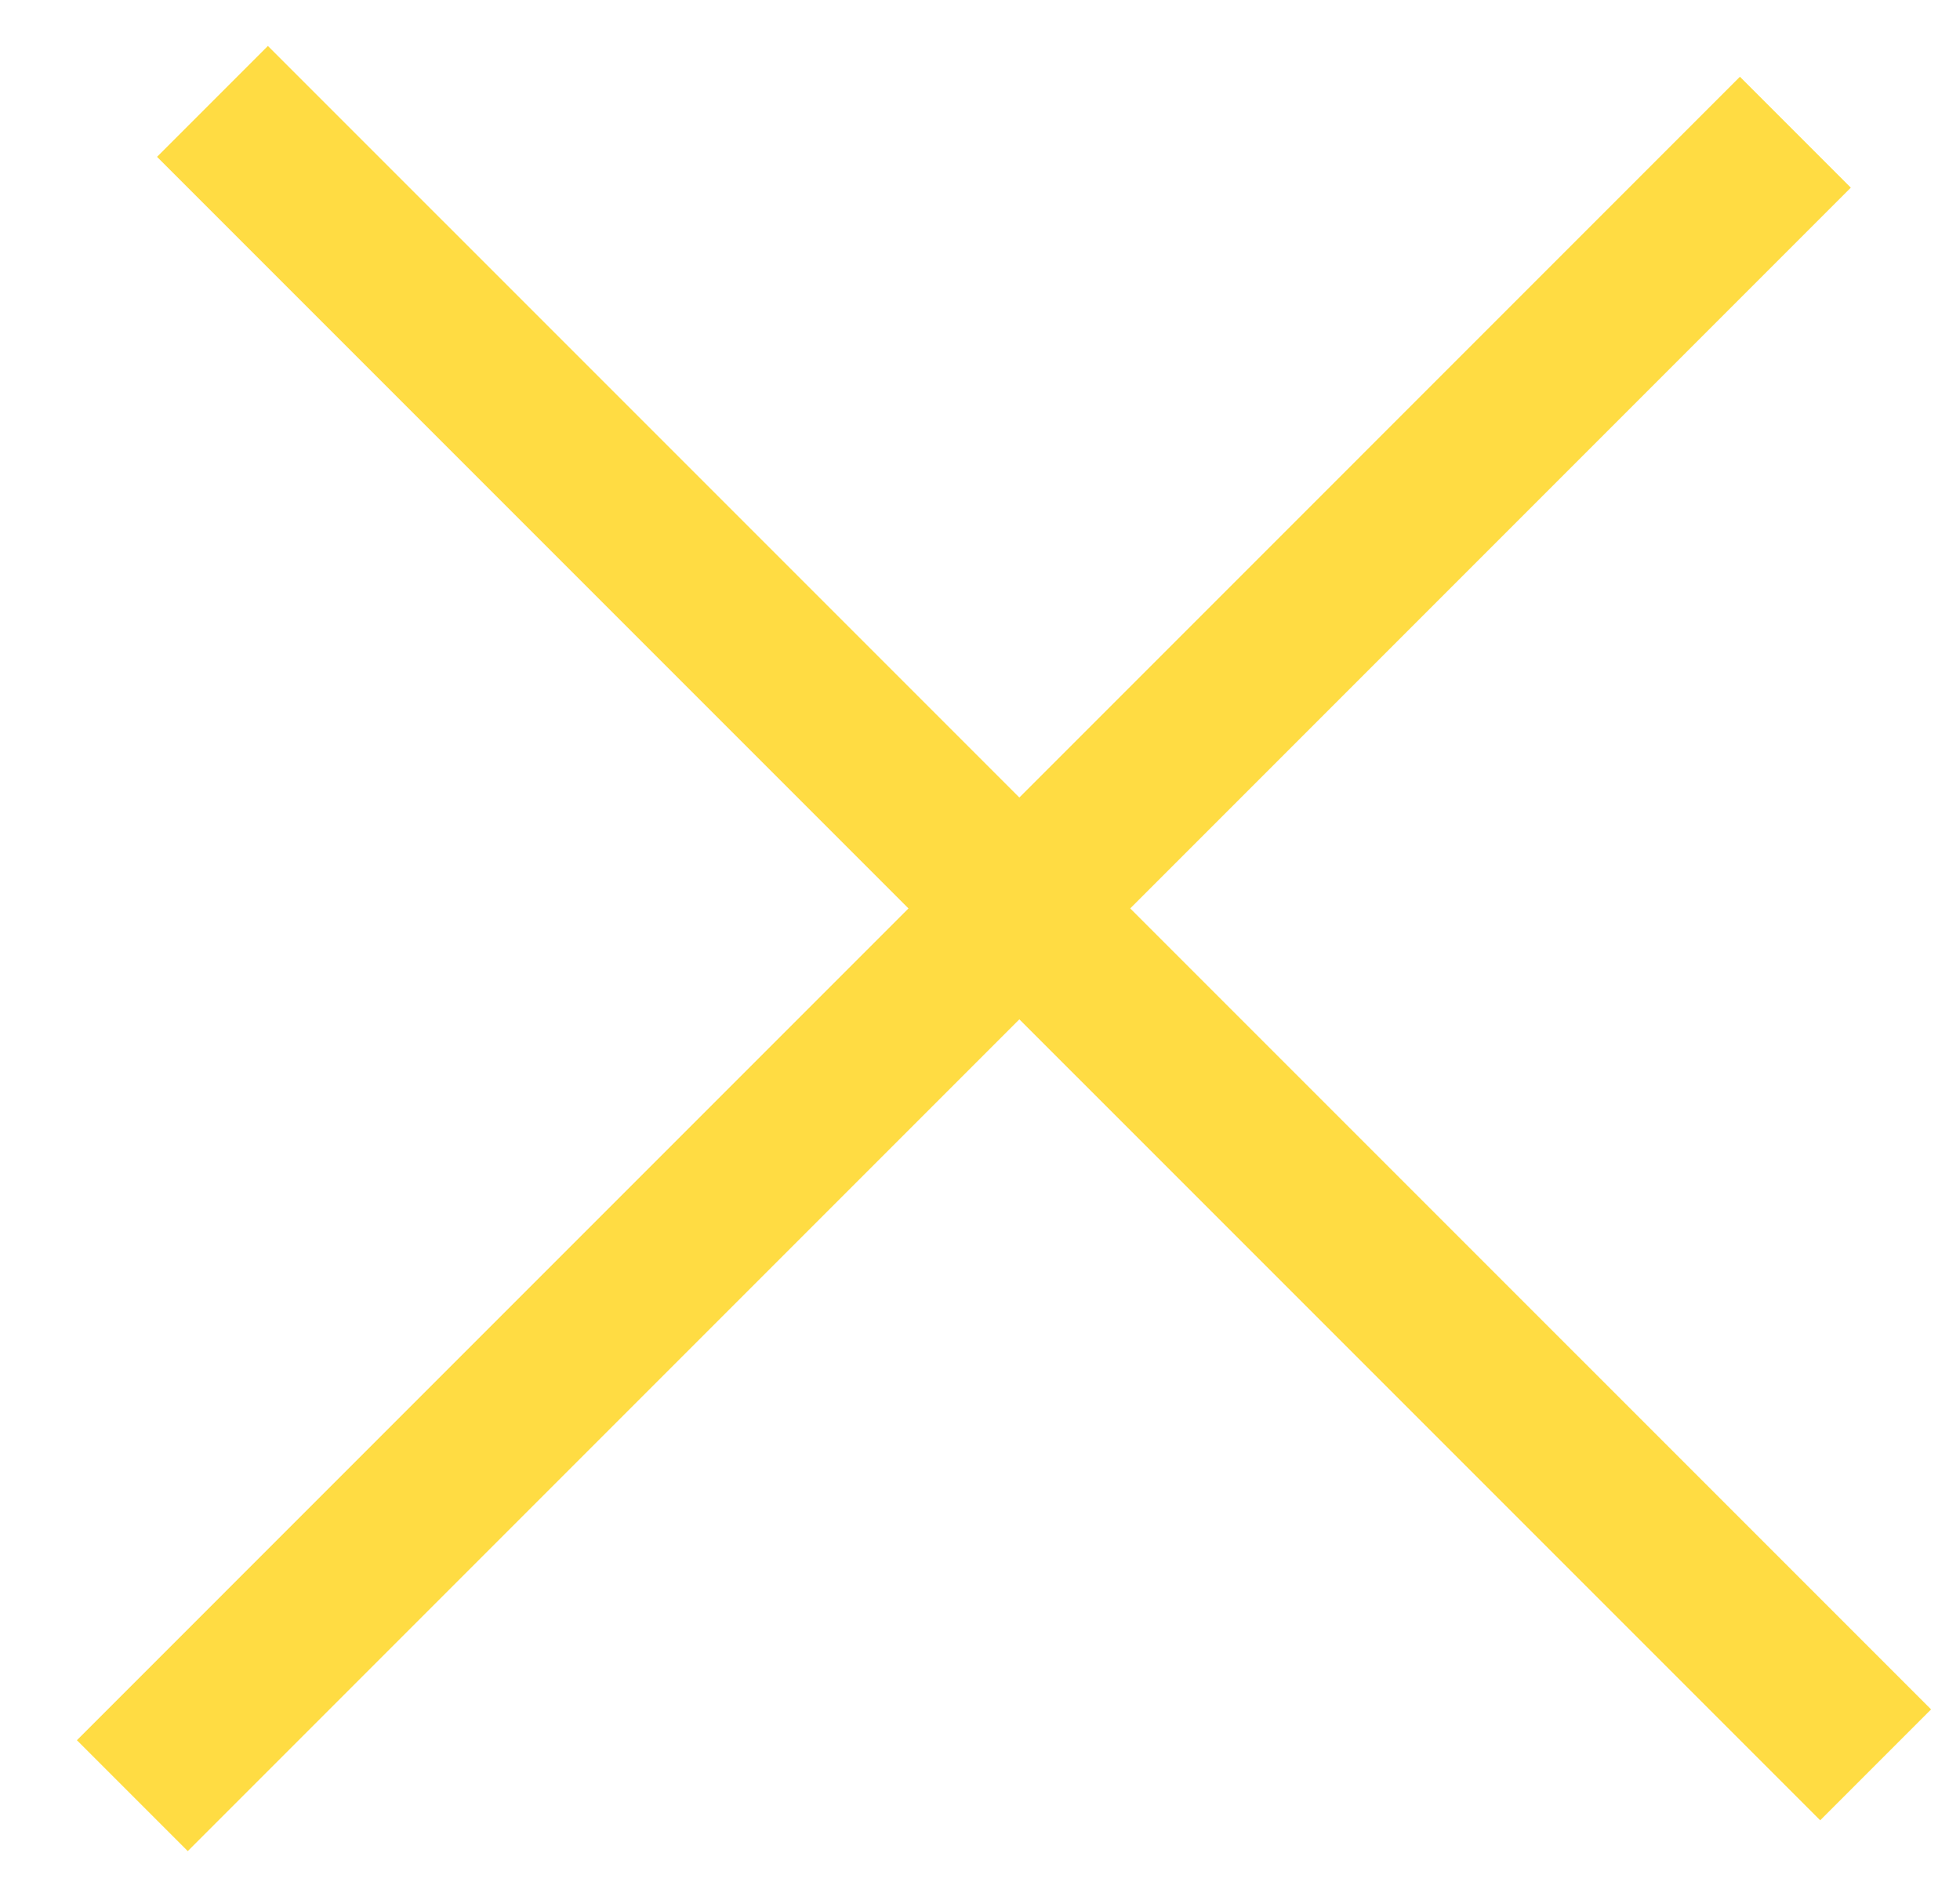 <svg xmlns="http://www.w3.org/2000/svg" width="25" height="24" fill="none"><g stroke="#FFDC43" stroke-width="2" clip-path="url(#a)"><path d="M1.688 22.899 22.9 1.686M2.71 1.293l21.214 21.213"/></g><defs><clipPath id="a"><path fill="#fff" d="M0 0h25v24H0z"/></clipPath></defs></svg>